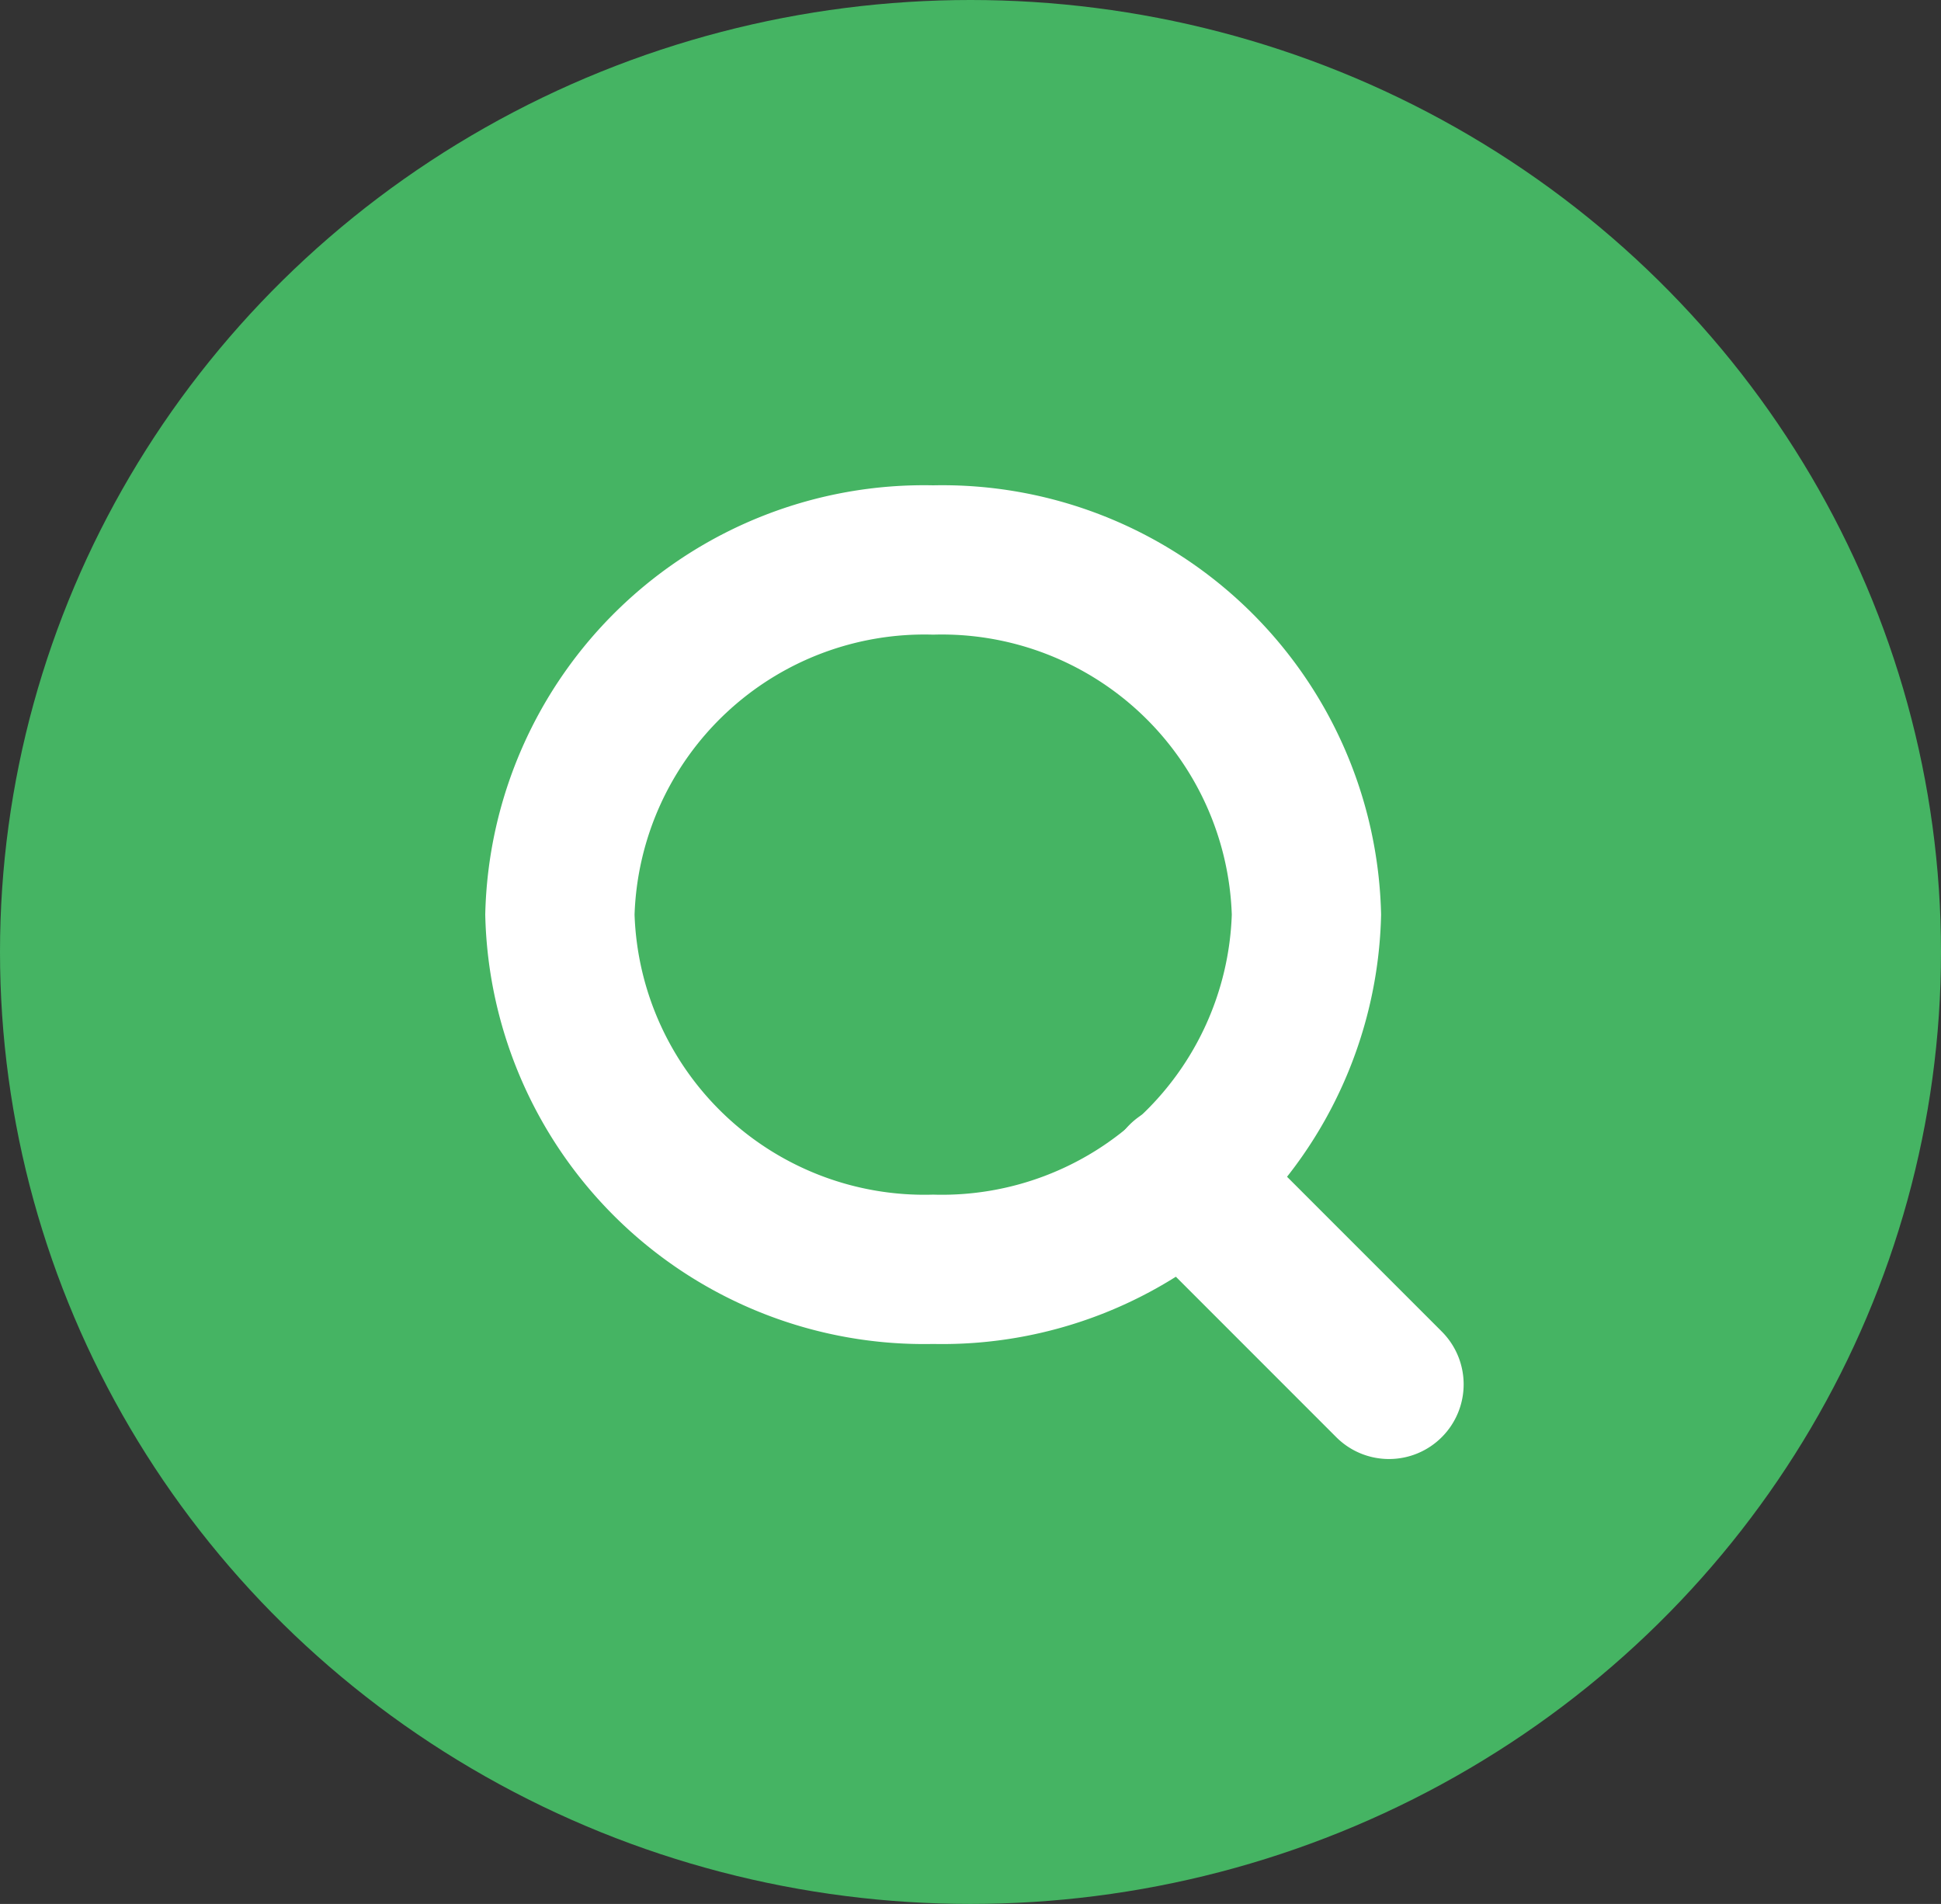 <svg xmlns="http://www.w3.org/2000/svg" width="52" height="51" viewBox="0 0 52 51"><rect x="0" y="0" width="52" height="51" fill="#333333" stroke="none"/><g data-name="グループ 8188" transform="translate(-586 -1216)"><ellipse cx="26" cy="25.5" fill="#45b463" data-name="楕円形 9968" rx="26" ry="25.5" transform="translate(586 1216)"/><path fill="#fff" d="M611 1233a7.771 7.771 0 00-8 7.5 7.771 7.771 0 008 7.5 7.771 7.771 0 008-7.5 7.771 7.771 0 00-8-7.5m0-4a11.758 11.758 0 0112 11.5 11.758 11.758 0 01-12 11.5 11.758 11.758 0 01-12-11.5 11.758 11.758 0 0112-11.5z" data-name="楕円形 9969"/><path fill="#fff" d="M623.212 1255.082a1.994 1.994 0 01-1.414-.586l-5.538-5.539a2 2 0 010-2.828 2 2 0 012.828 0l5.538 5.539a2 2 0 010 2.828 1.994 1.994 0 01-1.414.586z" data-name="パス 106853 - アウトライン"/></g></svg>